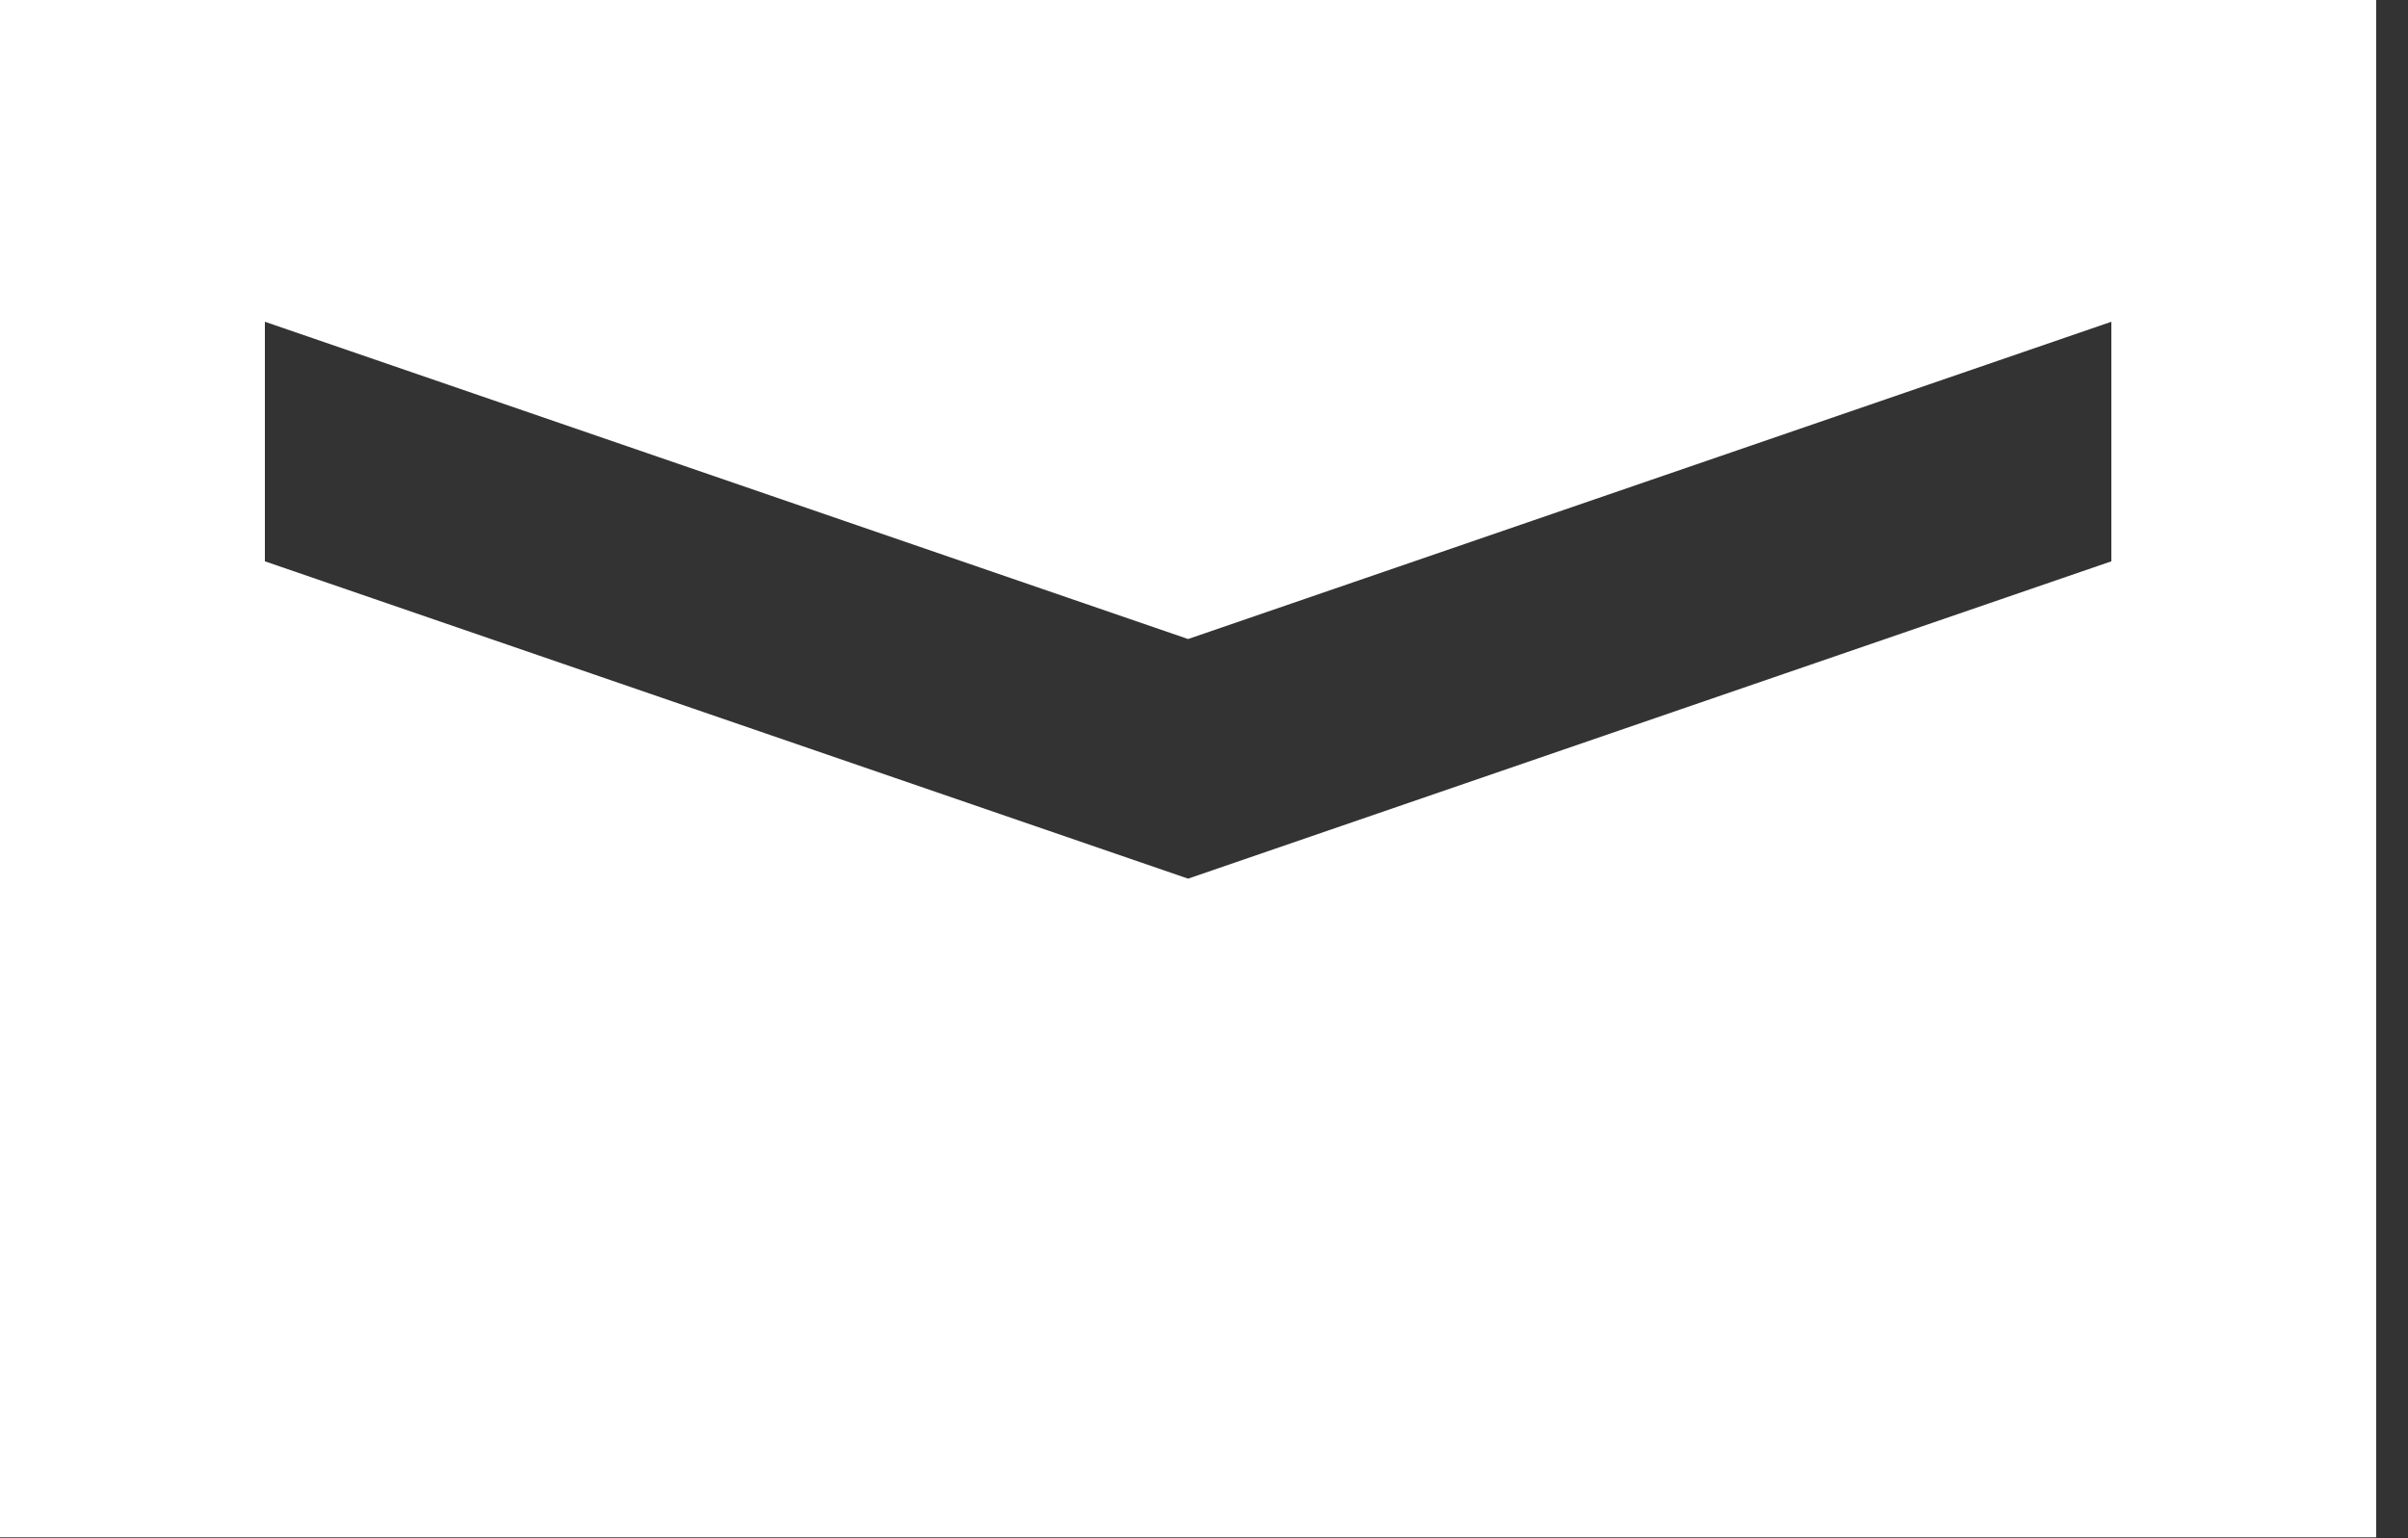 <?xml version="1.0" encoding="UTF-8"?> <svg xmlns="http://www.w3.org/2000/svg" width="36" height="23" viewBox="0 0 36 23" fill="none"><rect x="0" y="0" width="36" height="23" fill="#333333" stroke="none"/><path d="M0 22.986H35.524V0H0V22.986ZM3.96 4.811L17.762 9.555L31.565 4.811V8.393L17.762 13.138L3.96 8.393V4.811Z" fill="white"></path></svg> 